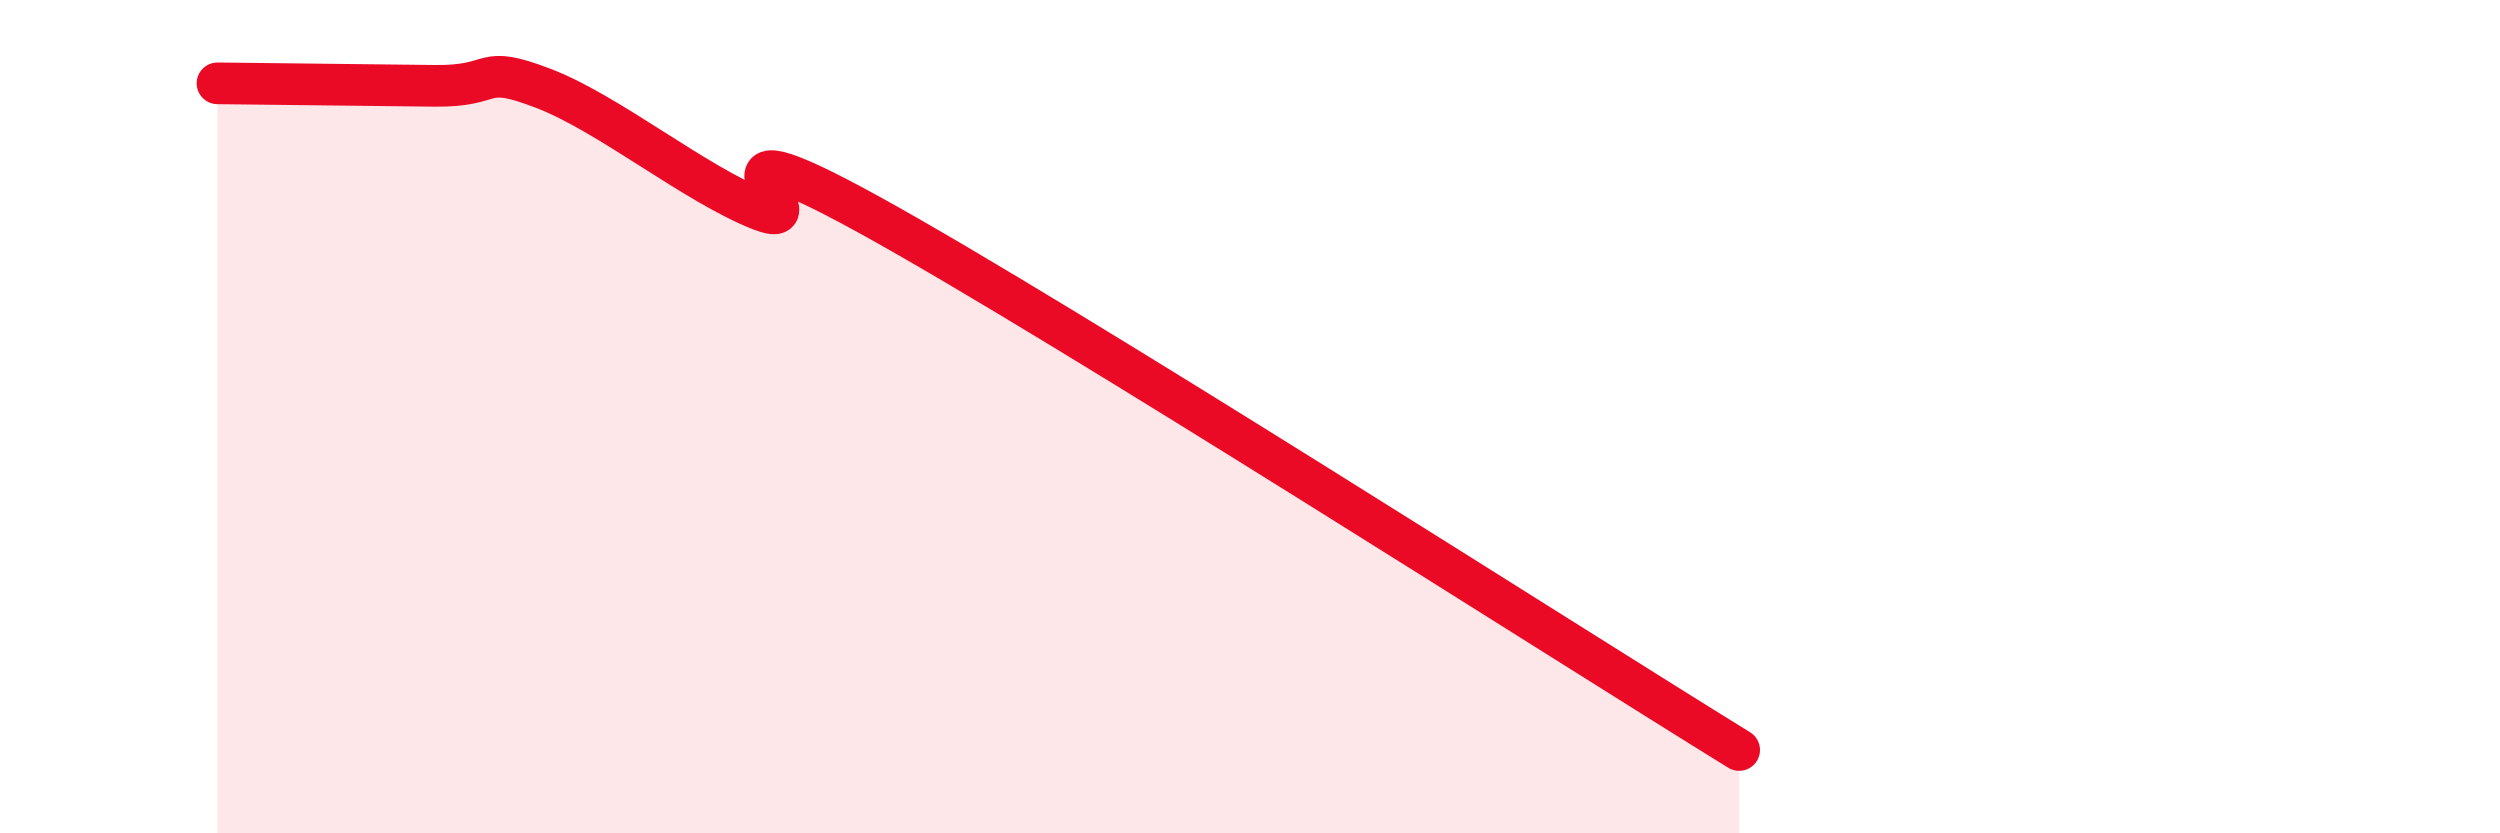 
    <svg width="60" height="20" viewBox="0 0 60 20" xmlns="http://www.w3.org/2000/svg">
      <path
        d="M 5.22,2 C 6.26,2.01 8.87,2.04 10.43,2.06 C 11.99,2.08 11.47,1.52 13.04,2.12 C 14.61,2.72 16.69,4.43 18.26,5.04 C 19.83,5.65 16.17,2.57 20.87,5.16 C 25.57,7.75 37.57,15.43 41.74,18L41.74 20L5.22 20Z"
        fill="#EB0A25"
        opacity="0.1"
        stroke-linecap="round"
        stroke-linejoin="round"
      />
      <path
        d="M 5.22,2 C 6.26,2.01 8.87,2.04 10.43,2.06 C 11.99,2.08 11.47,1.52 13.04,2.12 C 14.61,2.72 16.69,4.43 18.26,5.04 C 19.83,5.65 16.17,2.57 20.87,5.16 C 25.57,7.75 37.57,15.43 41.74,18"
        stroke="#EB0A25"
        stroke-width="1"
        fill="none"
        stroke-linecap="round"
        stroke-linejoin="round"
      />
    </svg>
  